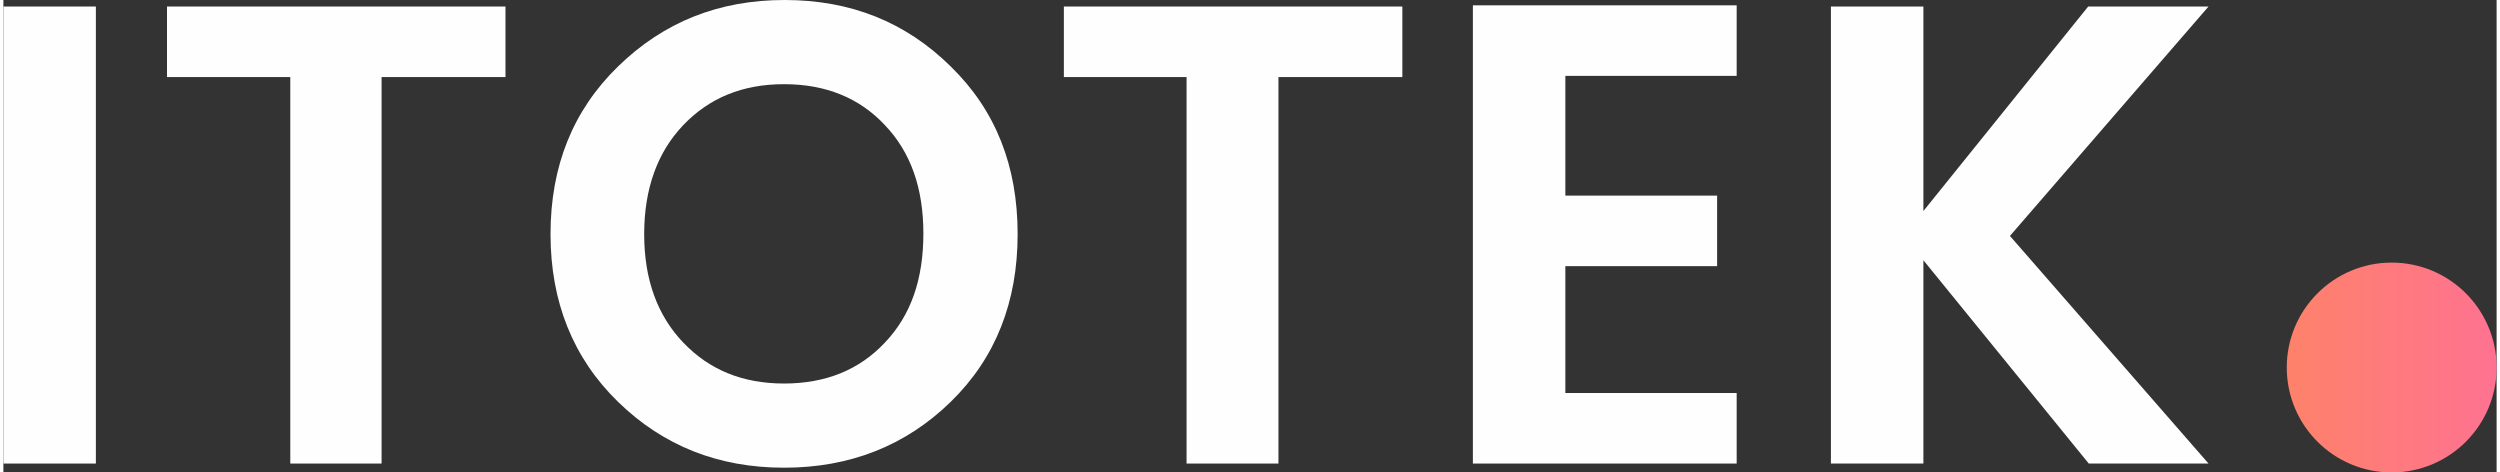 <?xml version="1.0" encoding="UTF-8"?>
<!DOCTYPE svg PUBLIC "-//W3C//DTD SVG 1.0//EN" "http://www.w3.org/TR/2001/REC-SVG-20010904/DTD/svg10.dtd">
<!-- Creator: CorelDRAW X7 -->
<svg xmlns="http://www.w3.org/2000/svg" xml:space="preserve" width="1.27in" height="0.24in" version="1.0" style="shape-rendering:geometricPrecision; text-rendering:geometricPrecision; image-rendering:optimizeQuality; fill-rule:evenodd; clip-rule:evenodd"
viewBox="0 0 4206 797"
 xmlns:xlink="http://www.w3.org/1999/xlink">
 <rect x="0" y="0" width="4206" height="797" fill="#333333" stroke="none"/>
 <defs>
  <style type="text/css">
   <![CDATA[
    .fil0 {fill:#FEFEFE;fill-rule:nonzero}
    .fil1 {fill:url(#id0)}
   ]]>
  </style>
  <linearGradient id="id0" gradientUnits="userSpaceOnUse" x1="3852.64" y1="619.944" x2="4205.96" y2="619.944">
   <stop offset="0" style="stop-opacity:1; stop-color:#FE826A"/>
   <stop offset="1" style="stop-opacity:1; stop-color:#FE7291"/>
  </linearGradient>
 </defs>
 <g id="Layer_x0020_1">
  <g id="_2721315722272">
   <path class="fil0" d="M0 782l0 -771 156 0 0 771 -156 0z"/>
   <path id="1" class="fil0" d="M276 130l0 -119 571 0 0 119 -209 0 0 652 -154 0 0 -652 -208 0z"/>
   <path id="2" class="fil0" d="M1487 578c44,-46 65,-107 65,-184 0,-76 -21,-137 -65,-183 -43,-46 -100,-69 -170,-69 -70,0 -126,23 -170,69 -44,46 -66,108 -66,184 0,76 22,137 66,183 44,46 100,69 170,69 70,0 127,-23 170,-69zm-170 211c-111,0 -204,-37 -280,-111 -76,-74 -114,-169 -114,-283 0,-115 38,-209 114,-283 77,-75 170,-112 281,-112 111,0 204,37 280,112 76,74 113,168 113,283 0,114 -37,209 -113,283 -76,74 -170,111 -281,111z"/>
   <path id="3" class="fil0" d="M1789 130l0 -119 571 0 0 119 -209 0 0 652 -155 0 0 -652 -207 0z"/>
   <path id="4" class="fil0" d="M2924 9l0 119 -289 0 0 202 256 0 0 119 -256 0 0 214 289 0 0 119 -445 0 0 -773 445 0z"/>
   <path id="5" class="fil0" d="M3239 782l-156 0 0 -771 156 0 0 345 278 -345 203 0 -335 387 335 384 -202 0 -279 -343 0 343z"/>
   <circle class="fil1" cx="4029" cy="620" r="177"/>
  </g>
 </g>
</svg>
